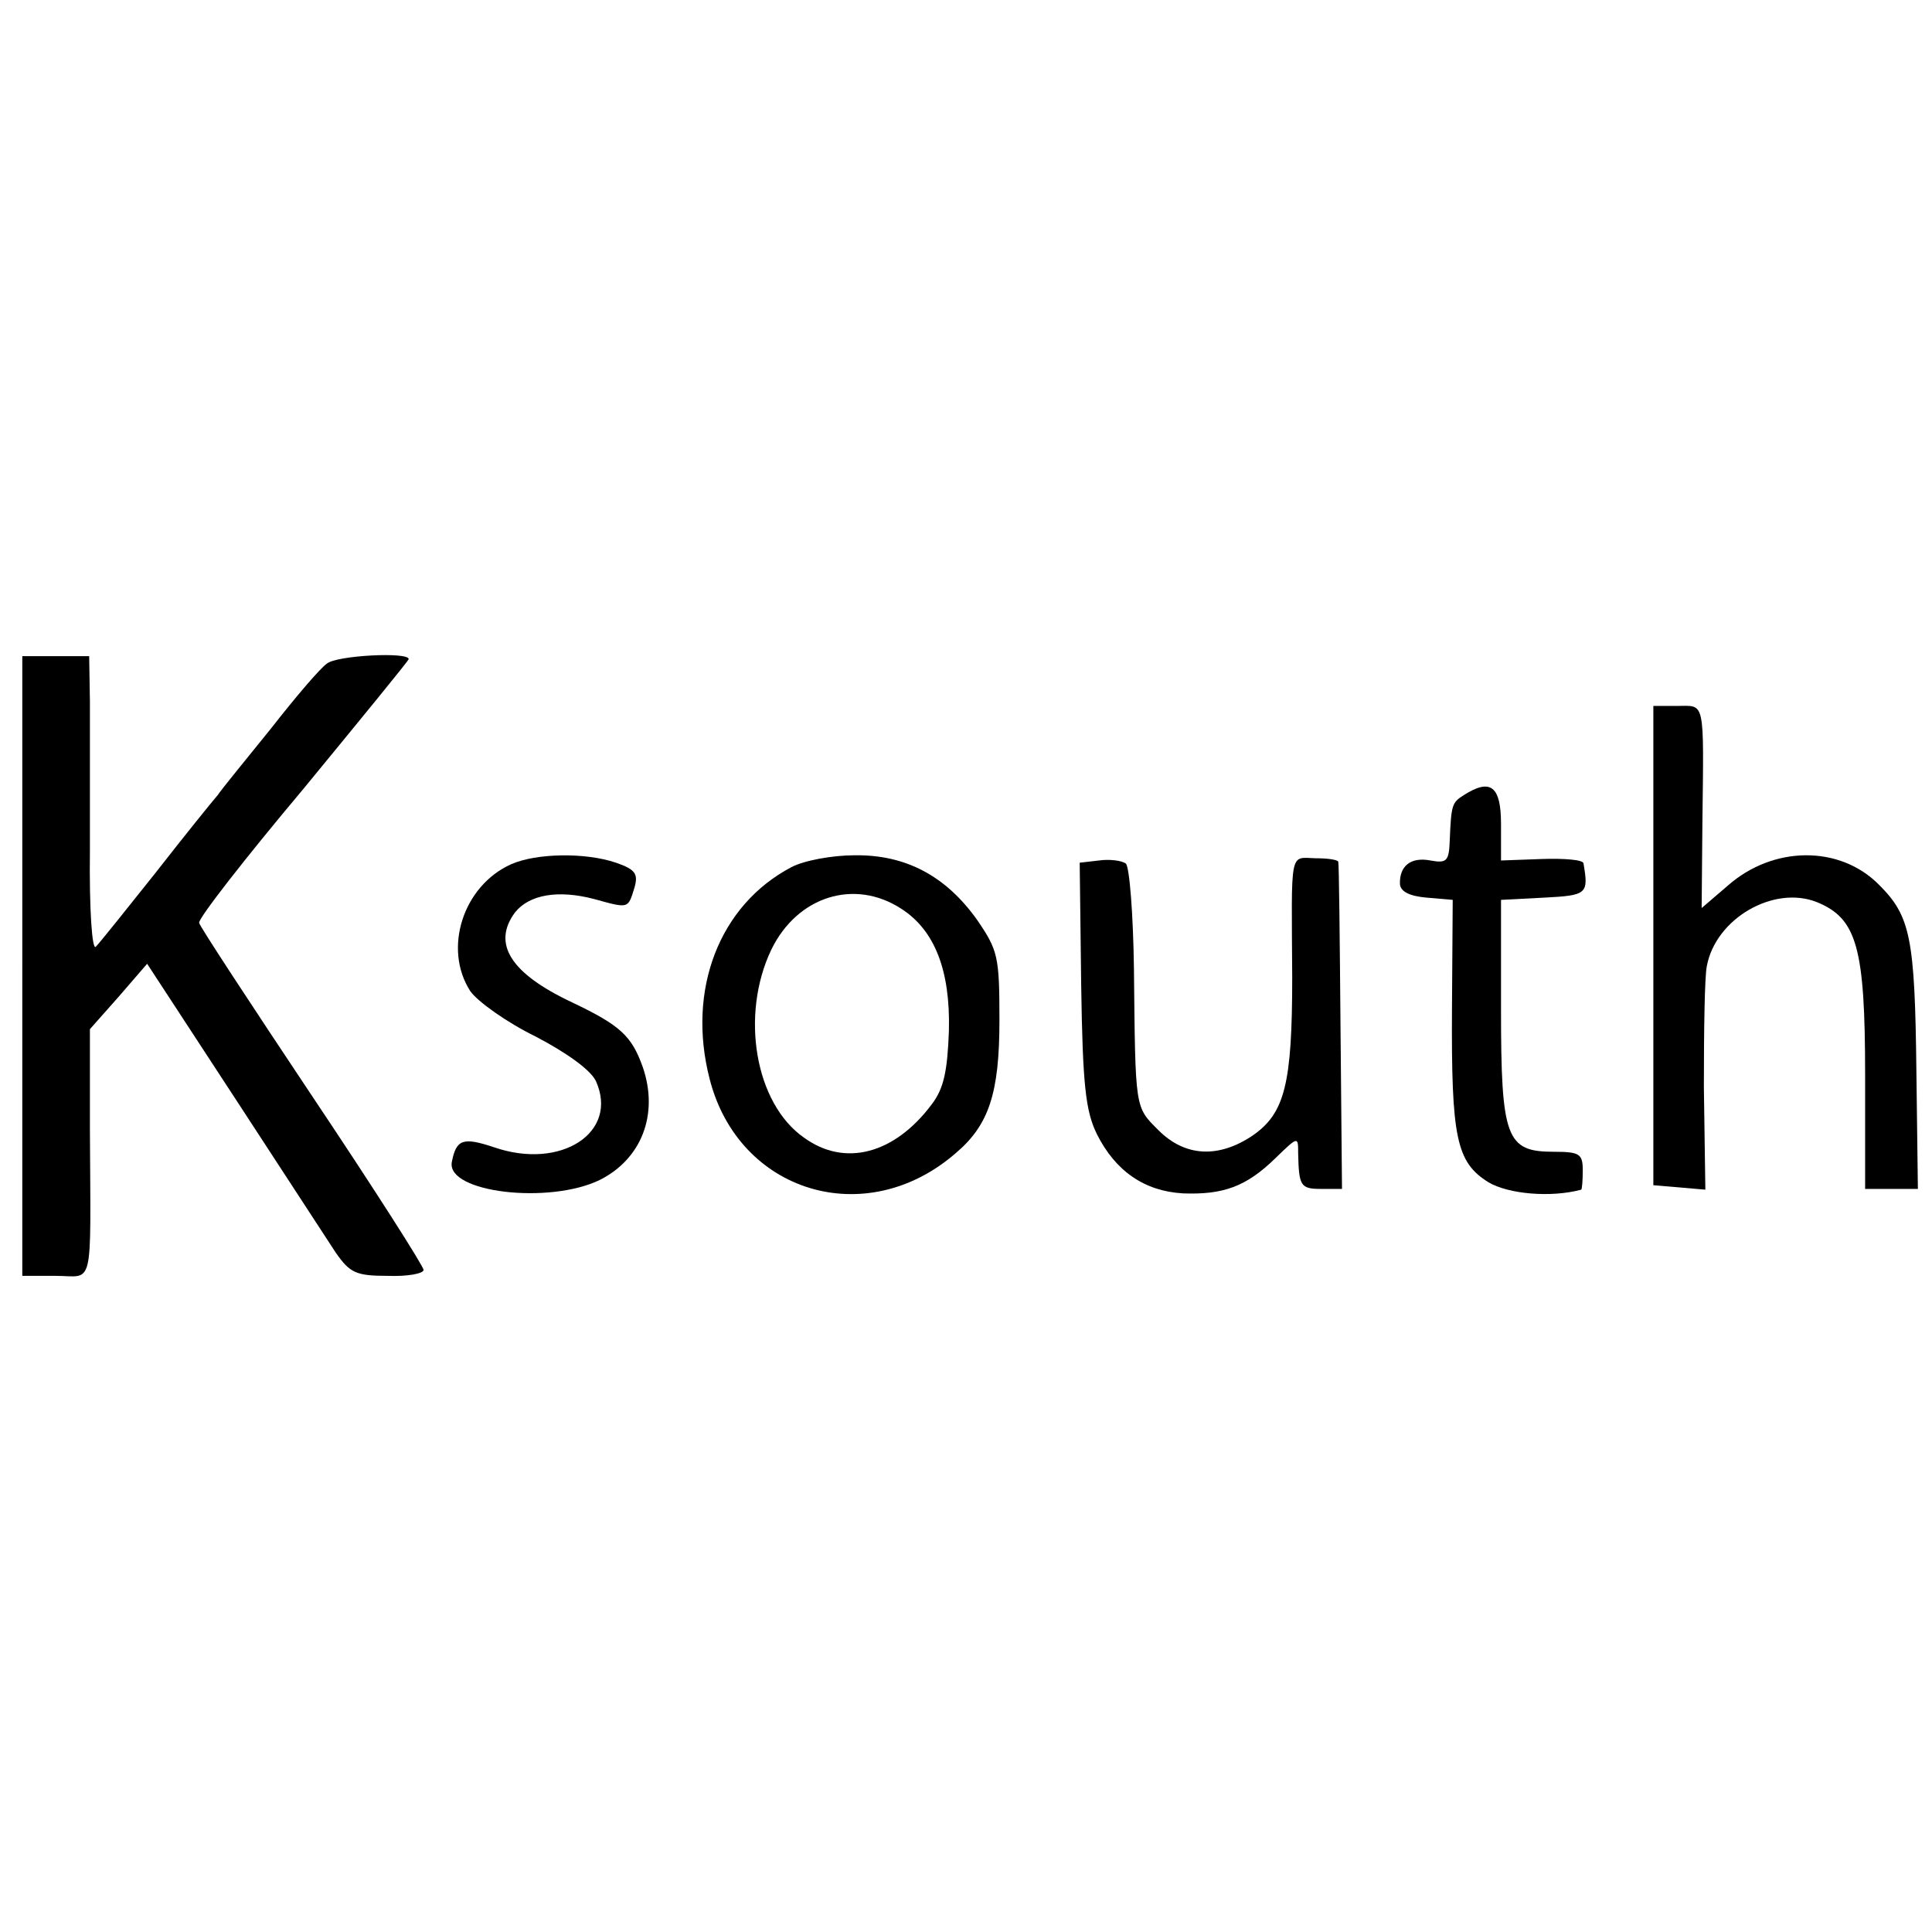 <?xml version="1.0" standalone="no"?>
<!DOCTYPE svg PUBLIC "-//W3C//DTD SVG 20010904//EN"
 "http://www.w3.org/TR/2001/REC-SVG-20010904/DTD/svg10.dtd">
<svg version="1.0" xmlns="http://www.w3.org/2000/svg"
 width="260pt" height="260pt" viewBox="0 0 260 260"
 preserveAspectRatio="xMidYMid meet">
<g transform="translate(0,260) scale(0.1,-0.1)"
fill="#000000" stroke="none">
<path d="M30 1300 l0 -417 45 0 c52 0 47 -23 46 197 l0 135 39 44 38 44 117
-179 c64 -98 126 -193 137 -210 19 -27 27 -31 70 -31 26 -1 48 3 48 8 0 5 -67
110 -150 234 -82 123 -151 228 -152 233 -2 5 61 86 140 180 78 95 142 173 142
175 0 10 -97 5 -110 -6 -9 -6 -43 -46 -75 -87 -33 -41 -66 -81 -72 -90 -7 -8
-45 -55 -84 -105 -39 -49 -75 -94 -80 -99 -5 -6 -9 49 -8 130 0 76 0 166 0
200 l-1 61 -45 0 -45 0 0 -417z"/>
<path d="M2225 1328 l0 -323 35 -3 35 -3 -2 138 c0 76 1 149 4 163 12 64 90
109 148 86 54 -22 65 -61 65 -233 l0 -153 35 0 36 0 -2 158 c-2 180 -8 209
-50 251 -53 54 -143 53 -204 -1 l-35 -30 1 113 c2 170 4 159 -34 159 l-32 0 0
-322z"/>
<path d="M1970 1530 c-16 -10 -17 -13 -19 -61 -1 -28 -4 -31 -26 -27 -26 5
-42 -7 -41 -32 1 -10 13 -16 36 -18 l35 -3 -1 -147 c-1 -174 6 -206 49 -233
27 -16 84 -21 125 -10 1 1 2 12 2 26 0 22 -4 25 -39 25 -64 0 -71 18 -71 192
l0 147 58 3 c58 3 60 5 53 46 0 5 -26 7 -56 6 l-55 -2 0 49 c0 51 -14 62 -50
39z"/>
<path d="M688 1437 c-65 -29 -92 -114 -55 -171 10 -14 49 -42 88 -61 42 -22
74 -45 81 -60 31 -69 -47 -120 -137 -89 -42 14 -51 11 -57 -20 -7 -41 131 -57
199 -24 56 28 80 88 58 152 -15 42 -30 56 -95 87 -83 39 -108 79 -77 121 19
24 58 31 107 18 47 -13 45 -13 54 16 5 18 1 24 -25 33 -41 14 -107 13 -141 -2z"/>
<path d="M1065 1433 c-97 -51 -141 -165 -110 -285 39 -153 210 -205 331 -100
45 38 59 81 59 179 0 86 -2 94 -30 135 -42 59 -96 88 -165 87 -30 0 -68 -7
-85 -16z m148 -56 c45 -29 66 -83 64 -164 -2 -55 -7 -78 -23 -99 -50 -67 -117
-85 -172 -45 -66 46 -86 165 -44 253 35 72 112 96 175 55z"/>
<path d="M1479 1442 l-26 -3 2 -164 c2 -136 6 -170 21 -201 25 -50 64 -77 116
-80 54 -2 85 9 124 47 31 30 31 30 31 7 1 -44 3 -48 31 -48 l28 0 -2 218 c-1
119 -2 219 -3 222 0 3 -14 5 -31 5 -35 1 -32 13 -31 -160 0 -144 -10 -183 -53
-213 -46 -31 -91 -29 -127 7 -32 32 -31 27 -33 218 -1 73 -6 137 -11 141 -6 4
-22 6 -36 4z"/>
</g>
</svg>
